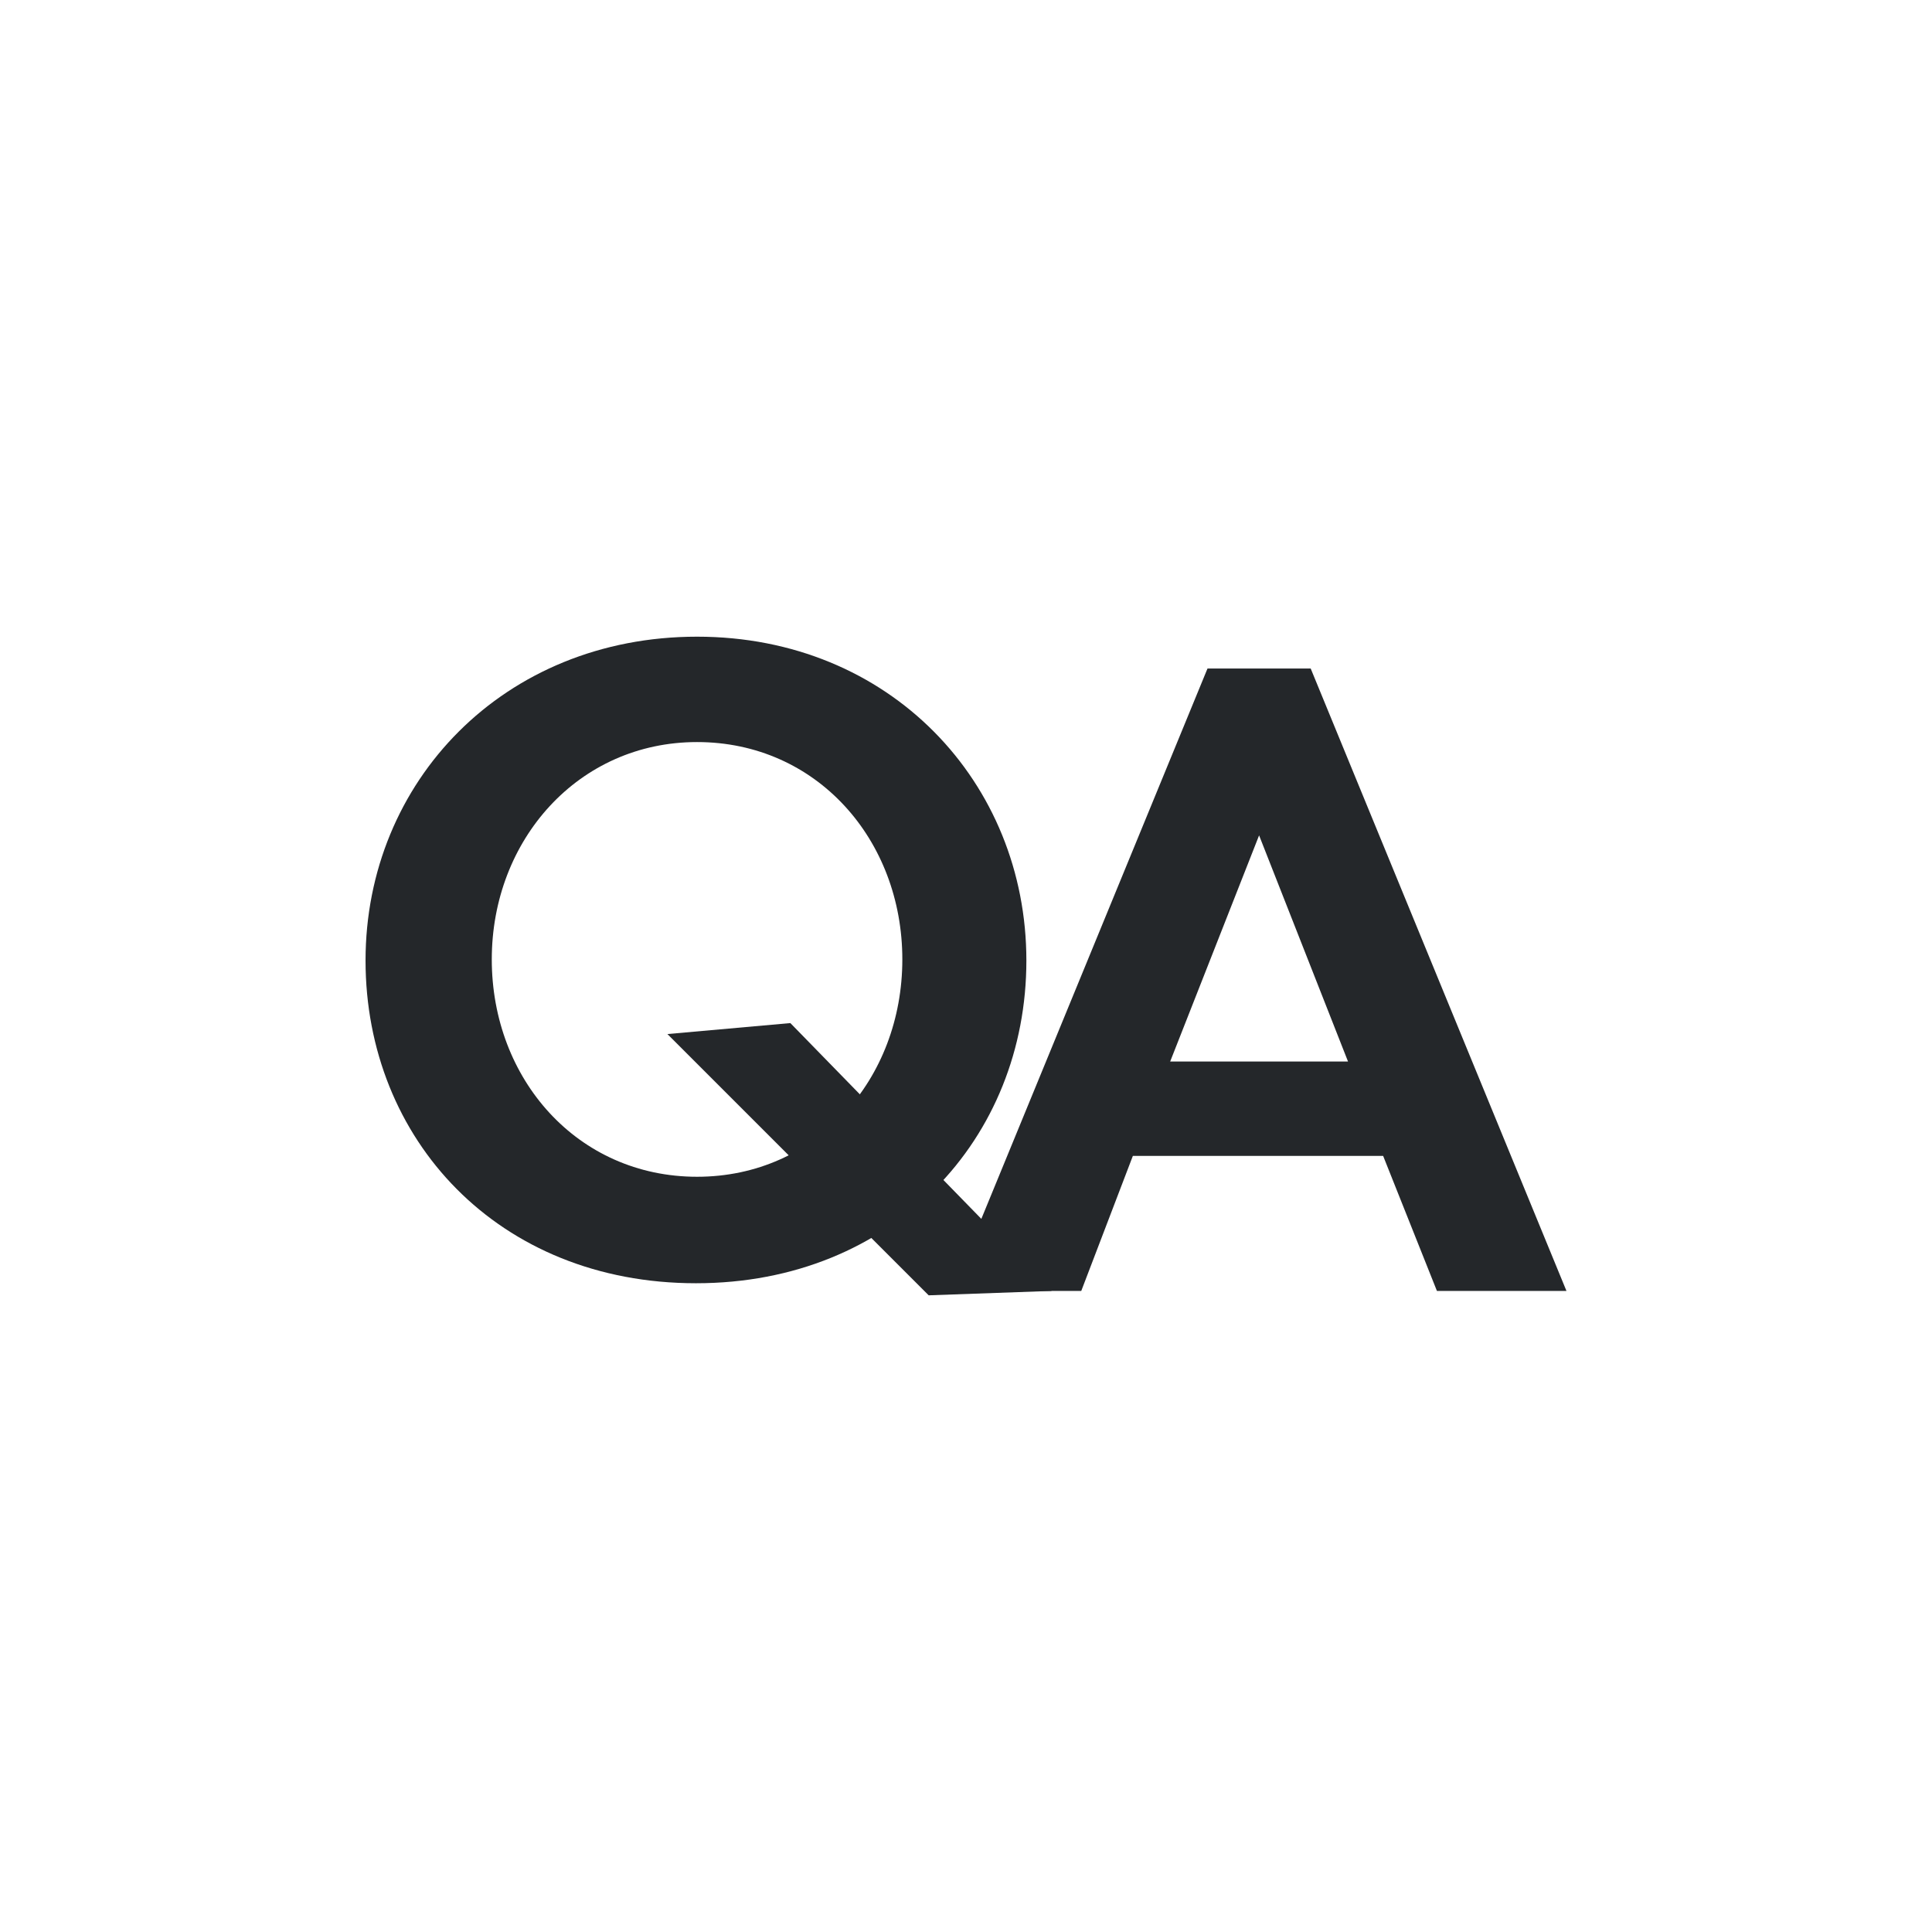 <?xml version="1.0" encoding="utf-8"?>
<!-- Generator: Adobe Illustrator 22.1.0, SVG Export Plug-In . SVG Version: 6.00 Build 0)  -->
<svg version="1.1" id="Layer_1" xmlns="http://www.w3.org/2000/svg" xmlns:xlink="http://www.w3.org/1999/xlink" x="0px" y="0px"
	 viewBox="0 0 176 176" style="enable-background:new 0 0 176 176;" xml:space="preserve">
<style type="text/css">
	.st0{fill:none;}
	.st1{fill:#24272A;}
</style>
<rect class="st0" width="176" height="176"/>
<g>
	<path class="st1" d="M63.5,67.6c10.9,0,18.7,8.9,18.7,19.8s-7.8,19.8-18.7,19.8s-18.7-8.9-18.7-19.8S52.7,67.6,63.5,67.6
		 M33.3,87.5c0,16.3,12.1,29.4,30.1,29.4s30.1-13.2,30.1-29.4S81.1,58,63.5,58S33.3,71.2,33.3,87.5z"/>
	<path class="st1" d="M130.9,117.6h11.8l-23.3-56.7H110l-23.3,56.7h11.8l4.7-12.3H126L130.9,117.6z M106.6,96.7l8.1-20.6l8.1,20.6
		H106.6z"/>
	<polygon class="st1" points="84.6,118 60.8,94.2 72,93.2 95.8,117.6 	"/>
</g>
</svg>
